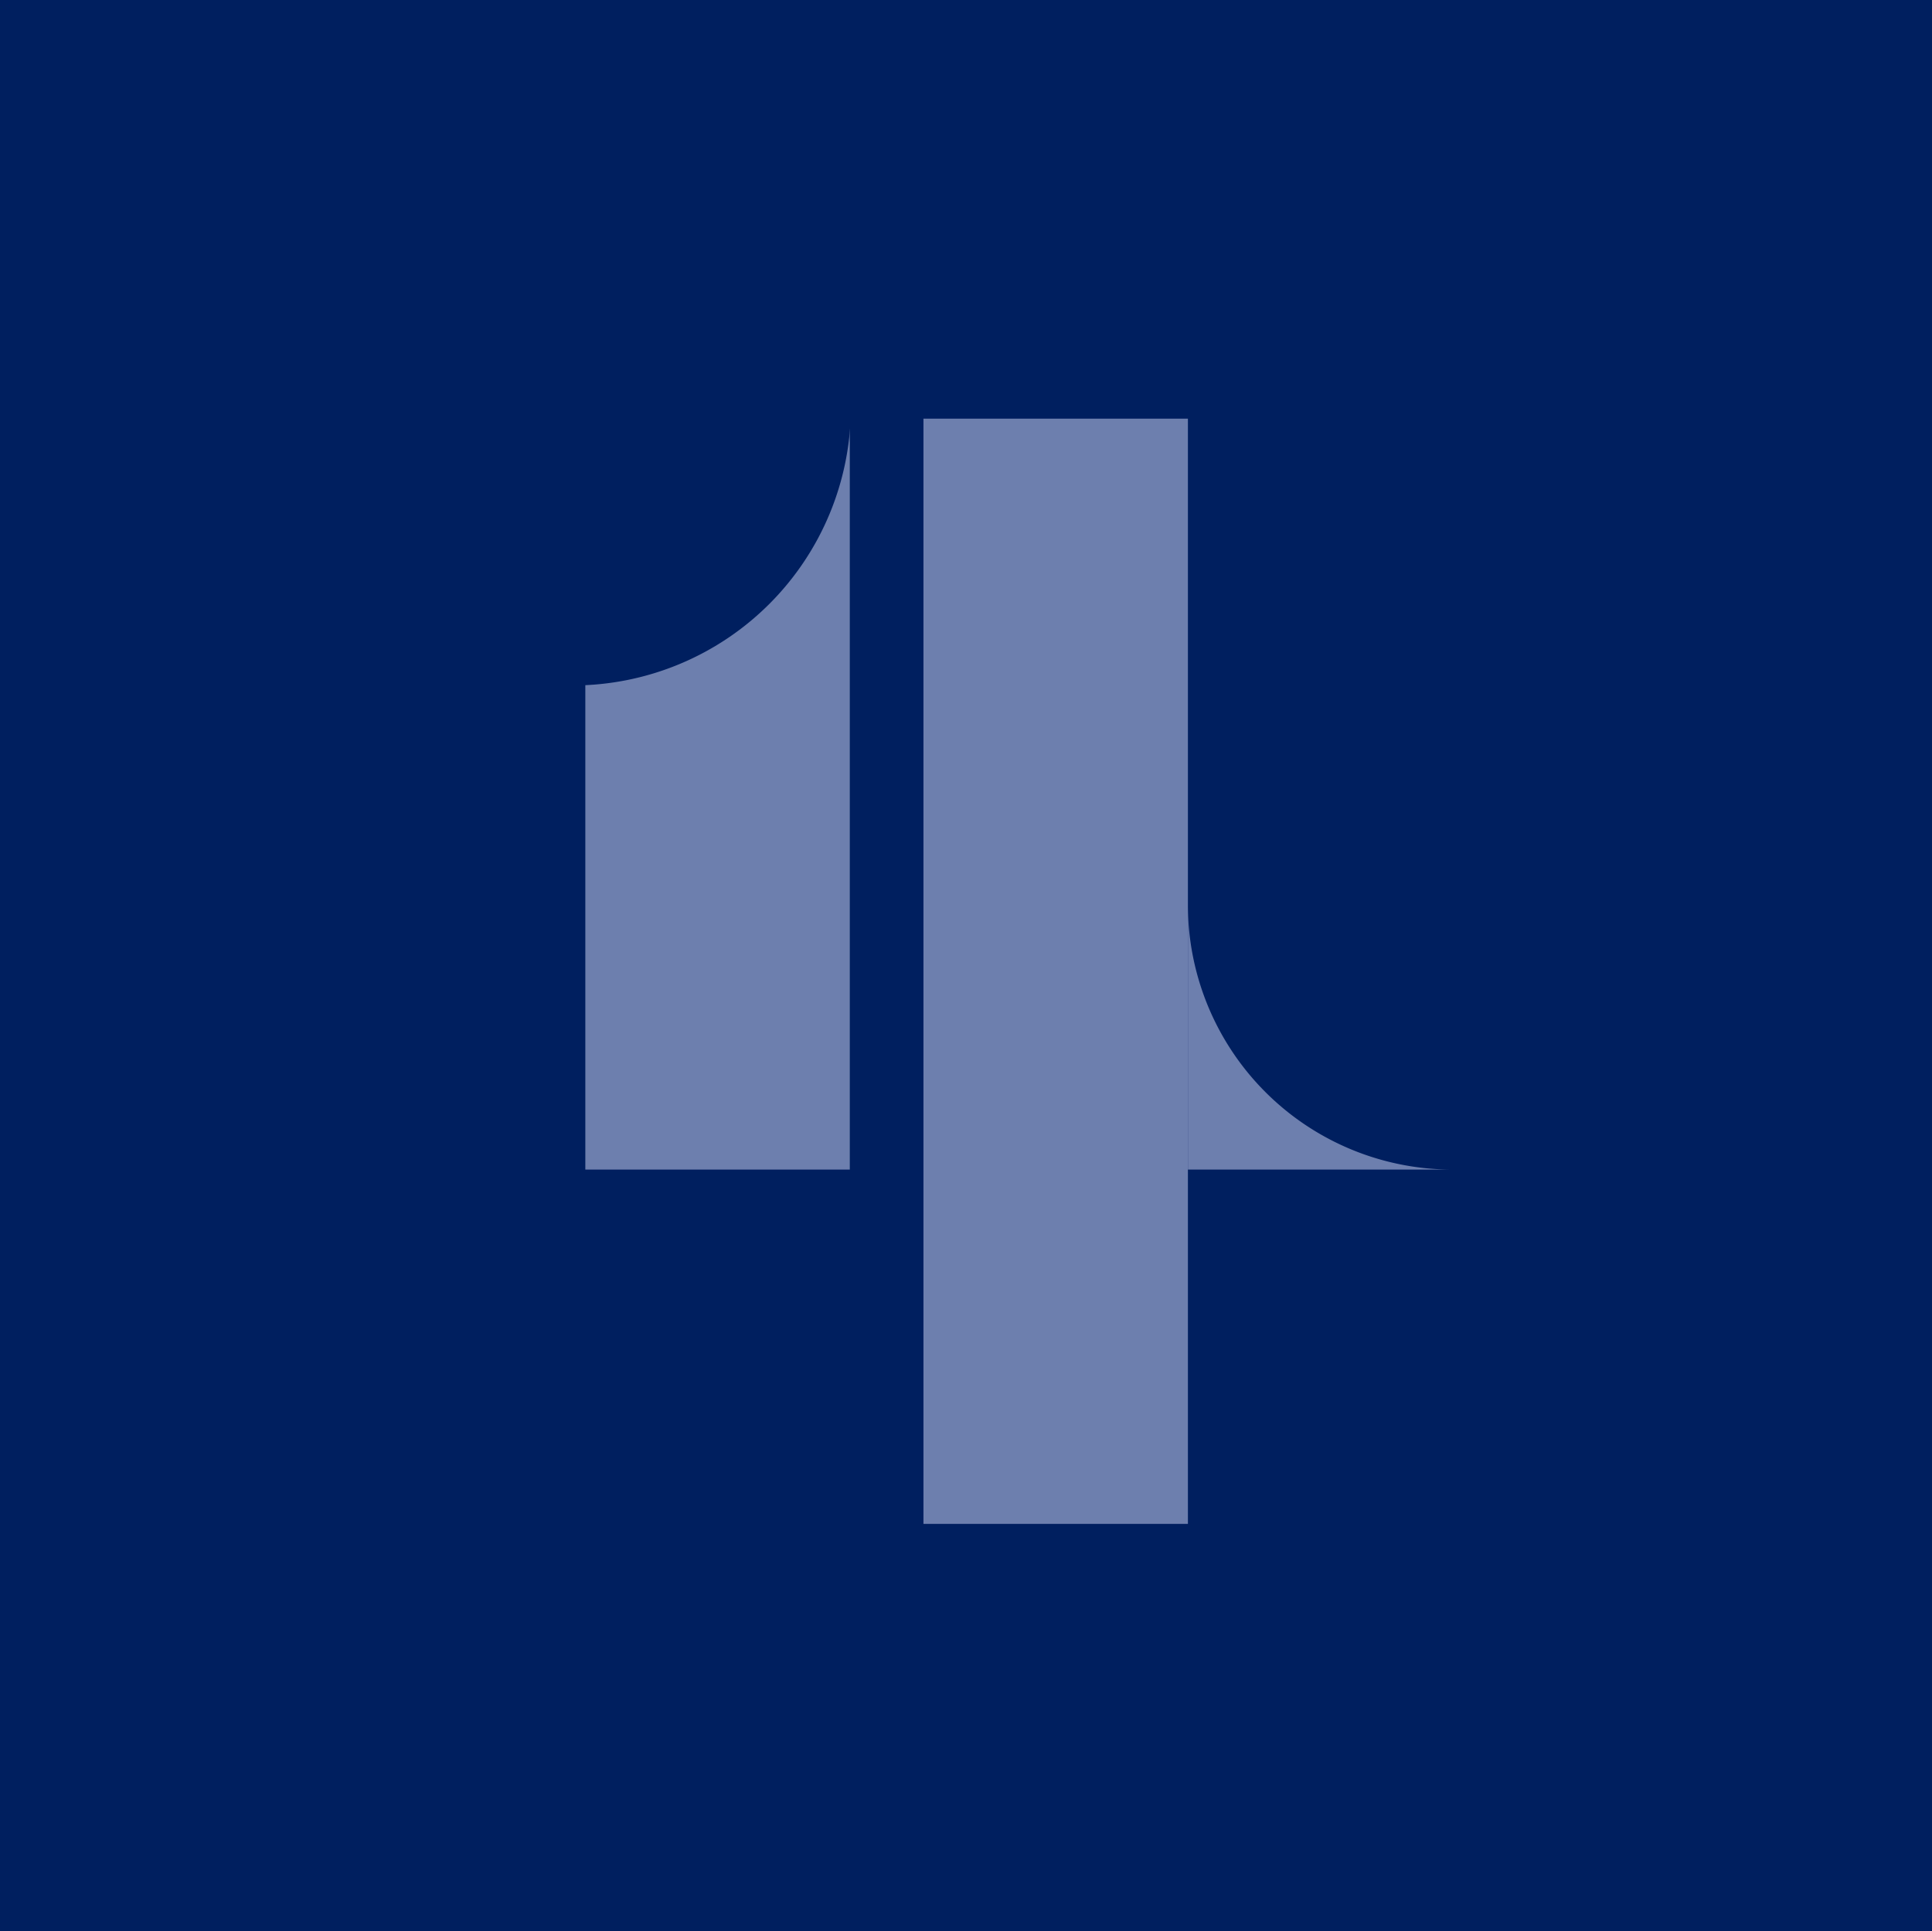 <svg xmlns="http://www.w3.org/2000/svg" width="144.881" height="144.822" viewBox="0 0 144.881 144.822">
  <g id="gfx-number-4" transform="translate(0 0)">
    <g id="Gruppe_105" data-name="Gruppe 105">
      <path id="Pfad_83" data-name="Pfad 83" d="M53.7,57.8V202.622H198.581V57.8Z" transform="translate(-53.7 -57.8)" fill="#001f5f"/>
      <g id="Gruppe_64" data-name="Gruppe 64" transform="translate(43.894 31.359)">
        <rect id="Rechteck_163" data-name="Rechteck 163" width="19.832" height="82.891" transform="translate(25.356 0.04)" fill="#6d7fae"/>
        <rect id="Rechteck_171" data-name="Rechteck 171" width="19.832" height="56.358" transform="translate(0)" fill="#6d7fae"/>
        <path id="Differenzmenge_25" data-name="Differenzmenge 25" d="M0,19.832H0V0H19.872a20.2,20.2,0,0,0-2.027.1A19.848,19.848,0,0,0,.1,17.845C.036,18.5,0,19.169,0,19.832Z" transform="translate(45.188 56.358) rotate(-90)" fill="#6d7fae"/>
      </g>
    </g>
    <g id="Gruppe_110" data-name="Gruppe 110" transform="translate(42.93 30.532)">
      <path id="Schnittmenge_101" data-name="Schnittmenge 101" d="M0,20.878H20.877A20.878,20.878,0,0,0,0,0Z" transform="translate(20.878) rotate(90)" fill="#001f5f"/>
    </g>
  </g>
</svg>
